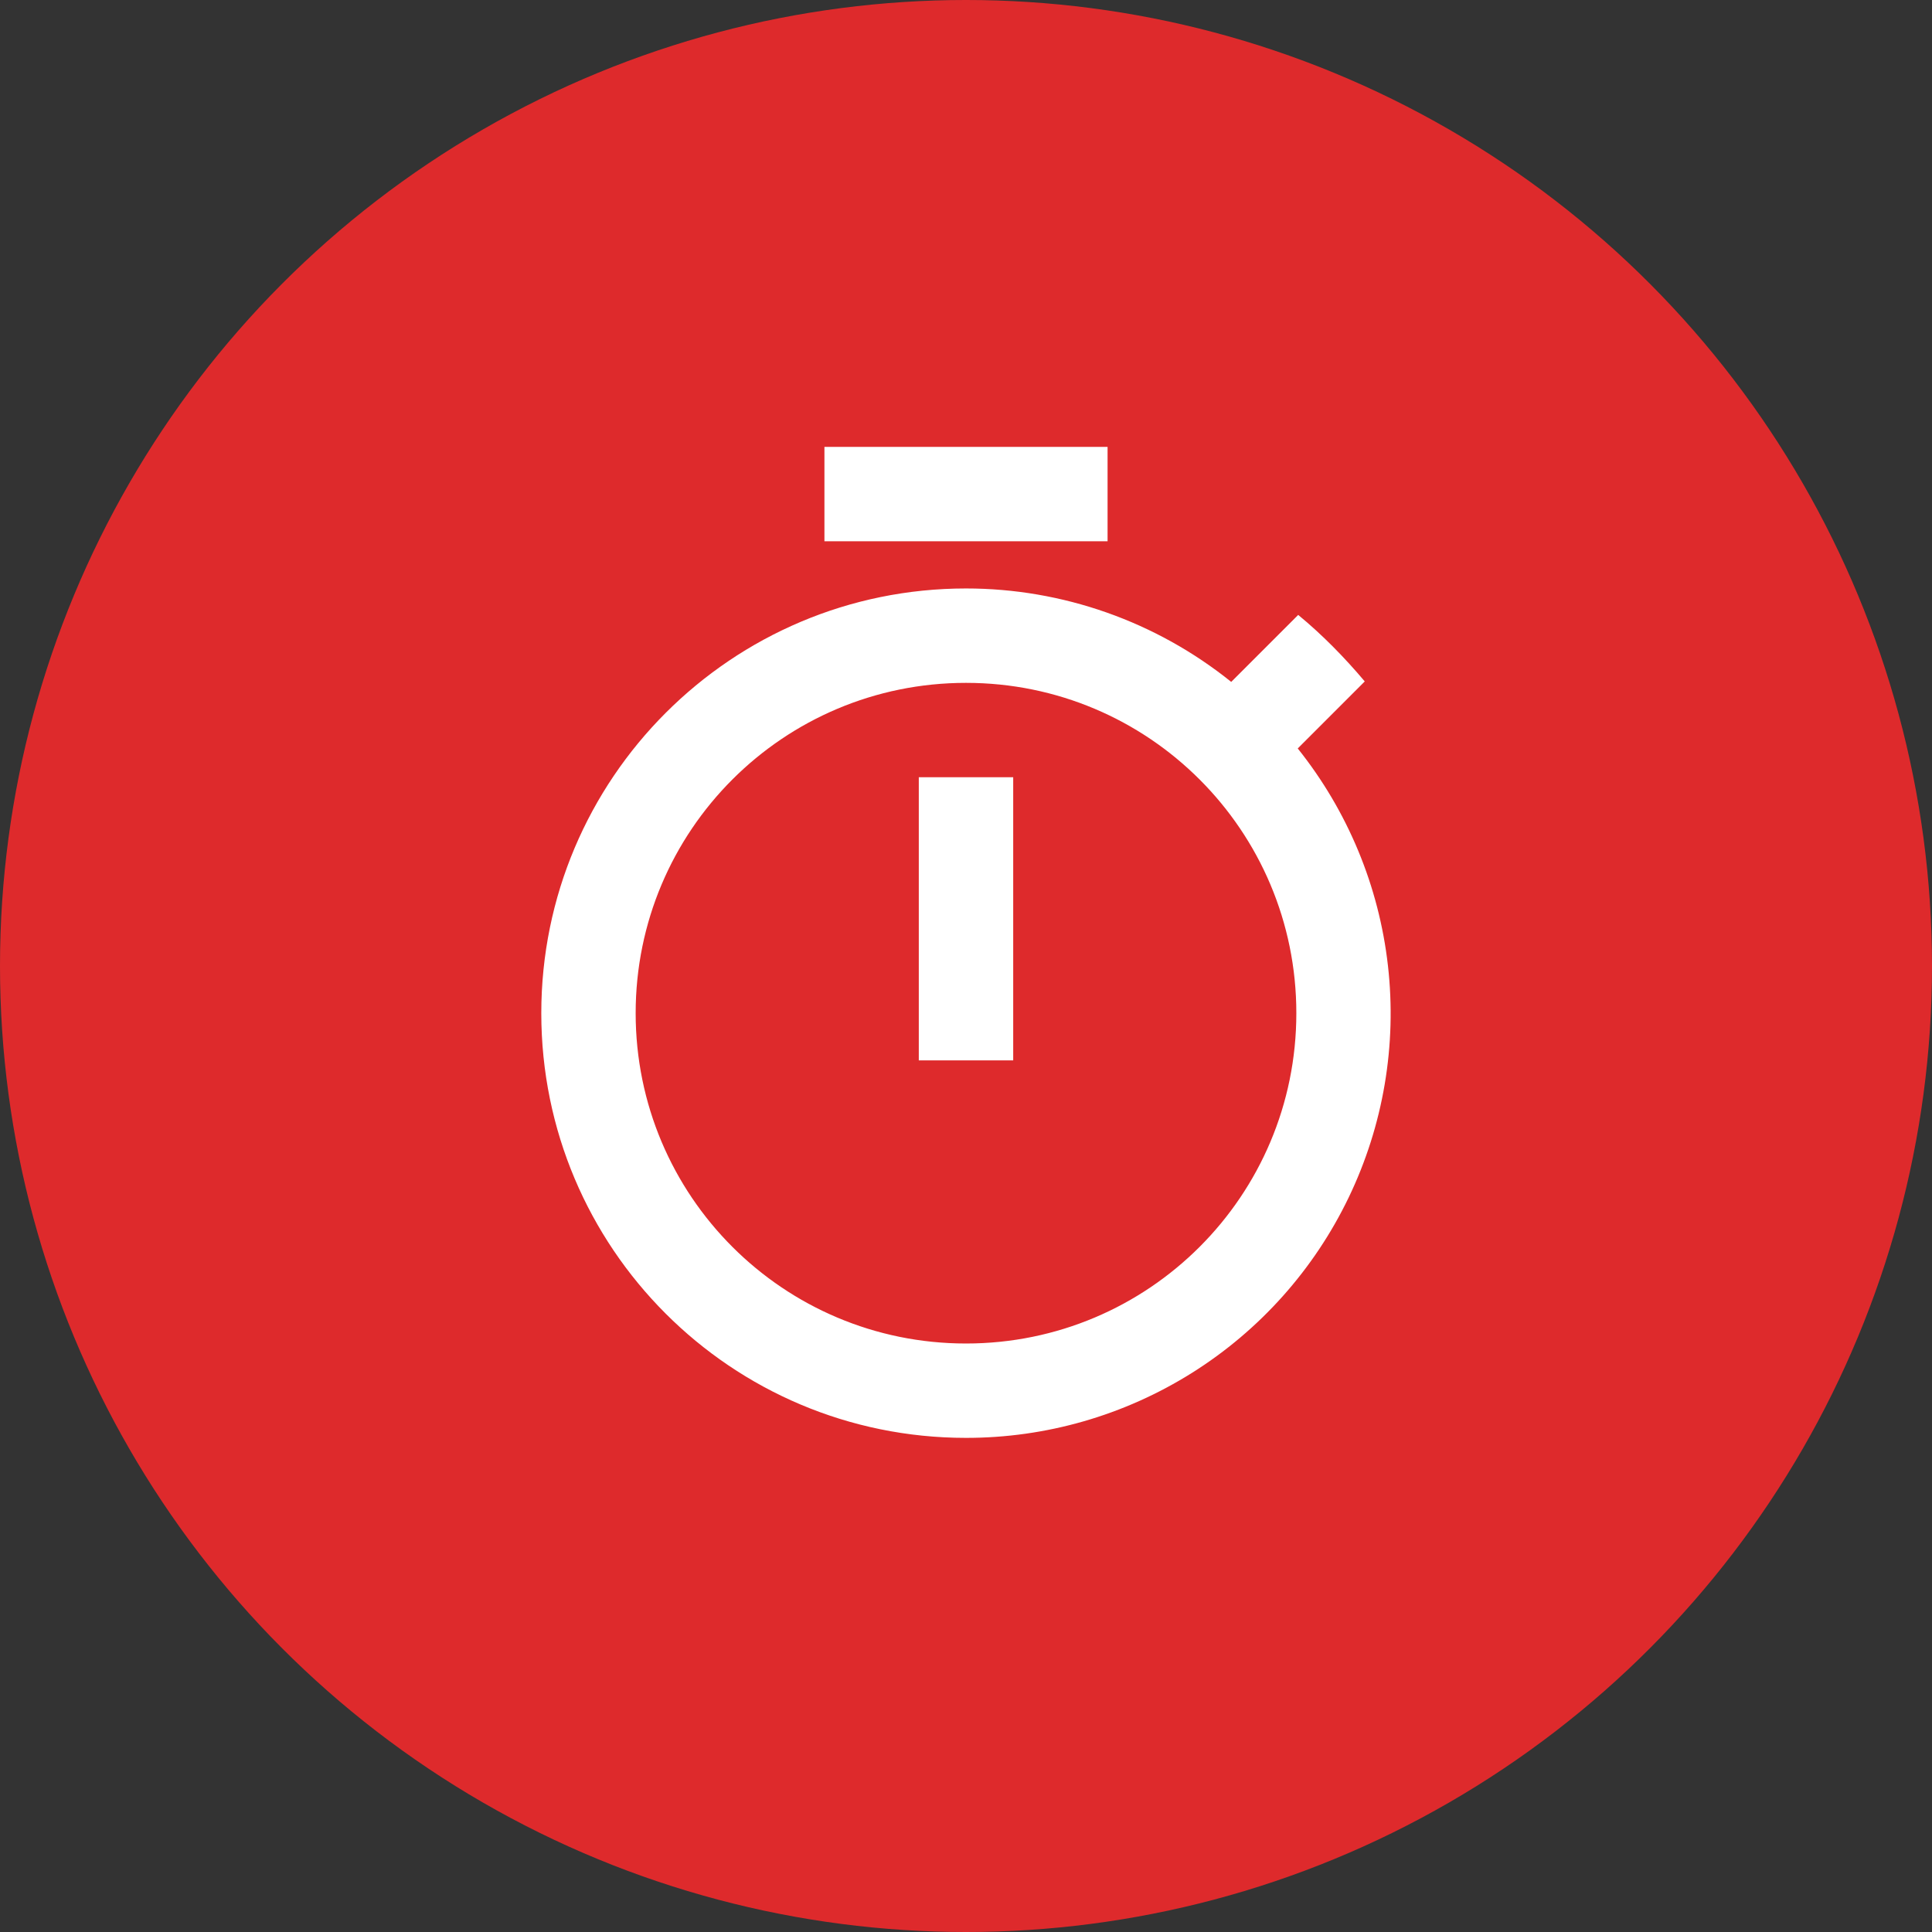<svg xmlns="http://www.w3.org/2000/svg" fill="none" viewBox="0 0 58 58" height="58" width="58">
<rect x="0" y="0" width="58" height="58" fill="#333333" stroke="none"/>
<circle fill="#DE2A2C" r="29" cy="29" cx="29"></circle>
<path fill="white" d="M33.25 13.416H24.75V16.25H33.25V13.416ZM27.583 31.833H30.417V23.333H27.583V31.833ZM38.959 22.469L40.971 20.457C40.362 19.735 39.696 19.055 38.973 18.46L36.962 20.471C34.706 18.656 31.896 17.666 29 17.666C21.959 17.666 16.25 23.376 16.25 30.416C16.25 37.457 21.945 43.166 29 43.166C31.4 43.168 33.752 42.491 35.785 41.214C37.817 39.938 39.448 38.112 40.488 35.95C41.529 33.787 41.938 31.374 41.667 28.989C41.397 26.604 40.458 24.344 38.959 22.469ZM29 40.333C23.517 40.333 19.083 35.899 19.083 30.416C19.083 24.934 23.517 20.5 29 20.5C34.483 20.5 38.917 24.934 38.917 30.416C38.917 35.899 34.483 40.333 29 40.333Z"></path>
</svg>
